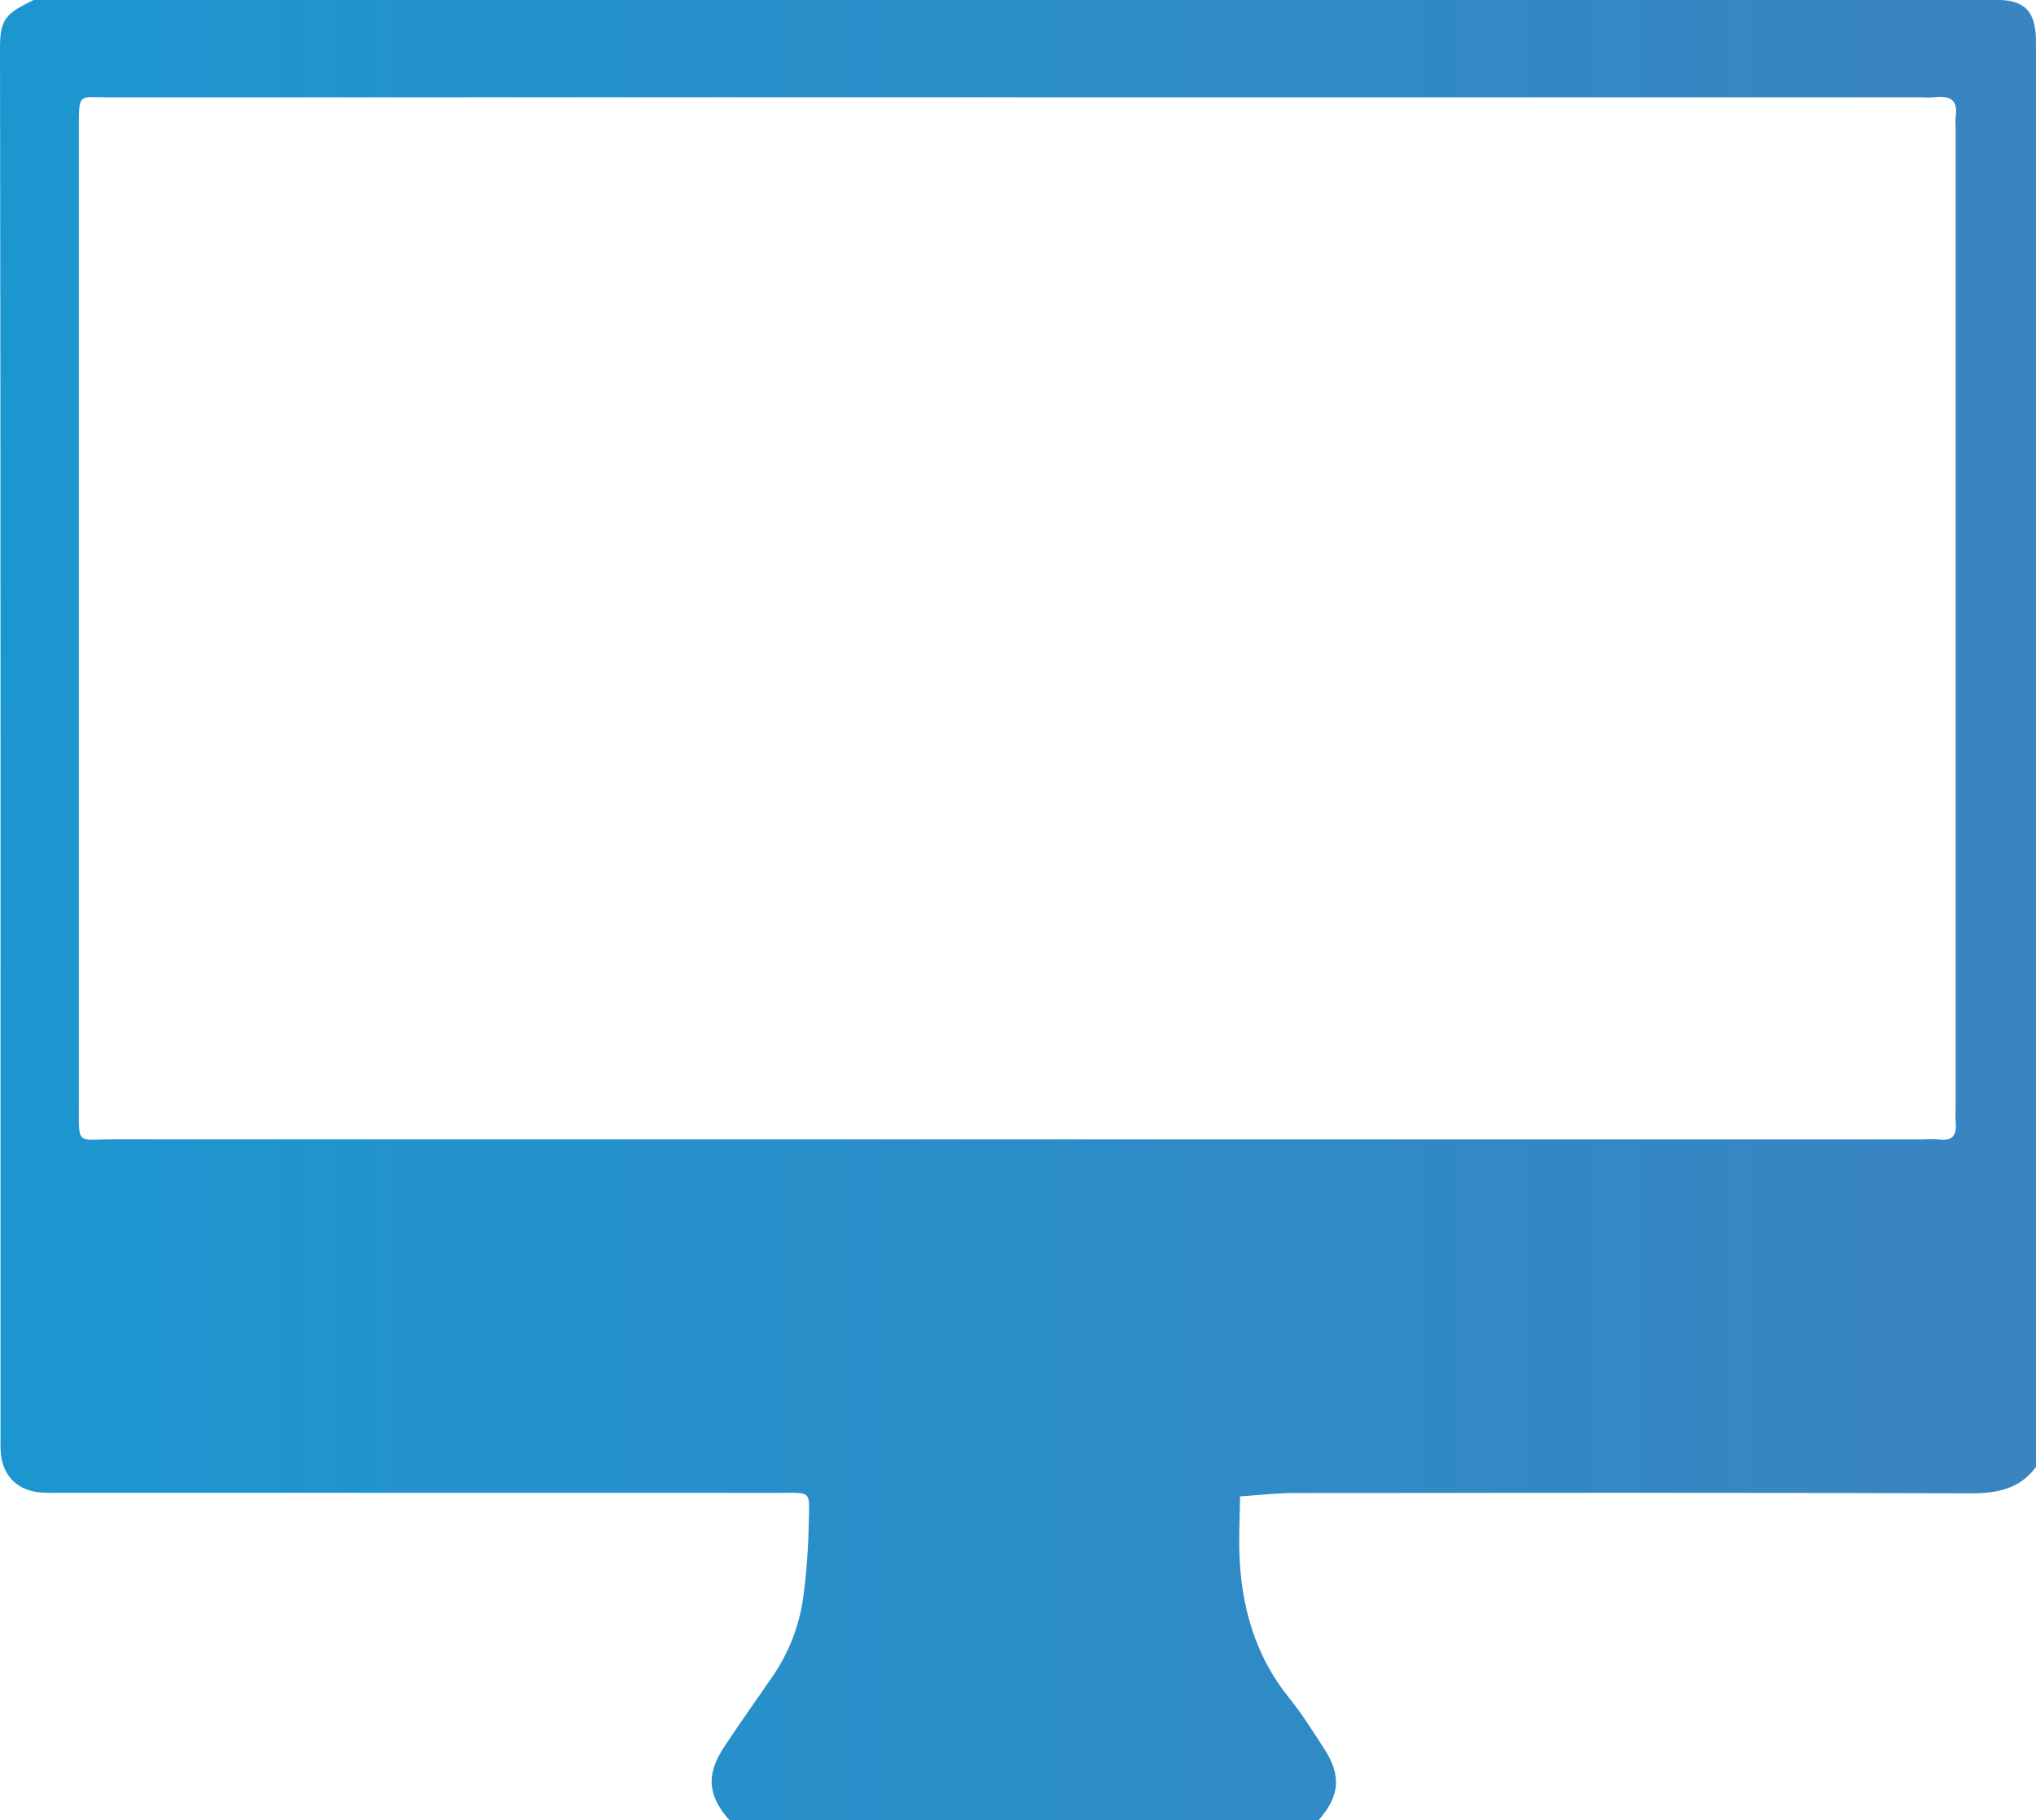 <?xml version="1.0" encoding="utf-8"?>
<!-- Generator: Adobe Illustrator 26.4.1, SVG Export Plug-In . SVG Version: 6.00 Build 0)  -->
<svg version="1.1" id="Calque_1" xmlns="http://www.w3.org/2000/svg" xmlns:xlink="http://www.w3.org/1999/xlink" x="0px" y="0px"
	 viewBox="0 0 1938.3 1733.1" style="enable-background:new 0 0 1938.3 1733.1;" xml:space="preserve">
<style type="text/css">
	.st0{fill-rule:evenodd;clip-rule:evenodd;fill:url(#SVGID_1_);}
</style>
<g>
	<g>
		<linearGradient id="SVGID_1_" gradientUnits="userSpaceOnUse" x1="-1.818989e-12" y1="866.532" x2="1938.277" y2="866.532">
			<stop  offset="0" style="stop-color:#1C96CF"/>
			<stop  offset="1" style="stop-color:#3A84C0"/>
			<stop  offset="1" style="stop-color:#3769AD"/>
		</linearGradient>
		<path class="st0" d="M1255.2,1733.1c-186.9,0-373.8,0-560.7,0c-21-23.6-22.6-43.6-4.7-70.5c14.6-21.9,29.7-43.4,44.7-65
			c16.3-23.4,26.5-49.4,30.3-77.5c3-22.7,4.7-45.6,5.1-68.5c0.6-33.2,4.1-30.2-29.5-30.2c-226.8-0.1-453.6,0-680.3-0.1
			c-8.5,0-17.1,0.5-25.4-0.8c-19.4-2.9-31.7-16.2-33.8-35.8c-0.7-6.7-0.4-13.6-0.4-20.4c0-434.9,0.2-885-0.5-1319.9
			C0,17,7.1,12.4,31.9,0c628.7,0,1242,0,1870.7,0c36,0,35.7,25.5,35.7,45.9c0,458.8,0,892,0,1350.8c-15.6,21.1-36.9,25.1-62.1,25.1
			c-214.5-0.7-429-0.5-643.4-0.3c-17.4,0-34.8,2.1-52.2,3.2c-0.3,17.6-1.2,35.3-0.7,52.9c1.5,51.2,14.6,98.4,47.5,139.2
			c12.2,15.1,22.6,31.8,33.2,48.1C1277.3,1690.5,1275.5,1710.2,1255.2,1733.1z M968.9,92.6c-288,0-575.9-0.1-863.9,0.1
			c-30.6,0-29.9-5.4-29.9,30.2c0,309.2,0,618.4,0,927.6c0,40.9-2.6,34.3,33.4,34.3c573.3,0.1,1146.7,0.1,1720.1,0.1
			c5.9,0,12-0.6,17.8,0.1c12.9,1.5,16.6-4.8,15.5-16.4c-0.5-5-0.1-10.2-0.1-15.3c0-310,0-620.1,0-930.1c0-4.2-0.5-8.6,0.1-12.7
			c2.1-15.1-5.3-19.5-19-18c-5.9,0.7-11.9,0.1-17.8,0.1C1539.7,92.6,1254.3,92.6,968.9,92.6z"/>
	</g>
</g>
</svg>
